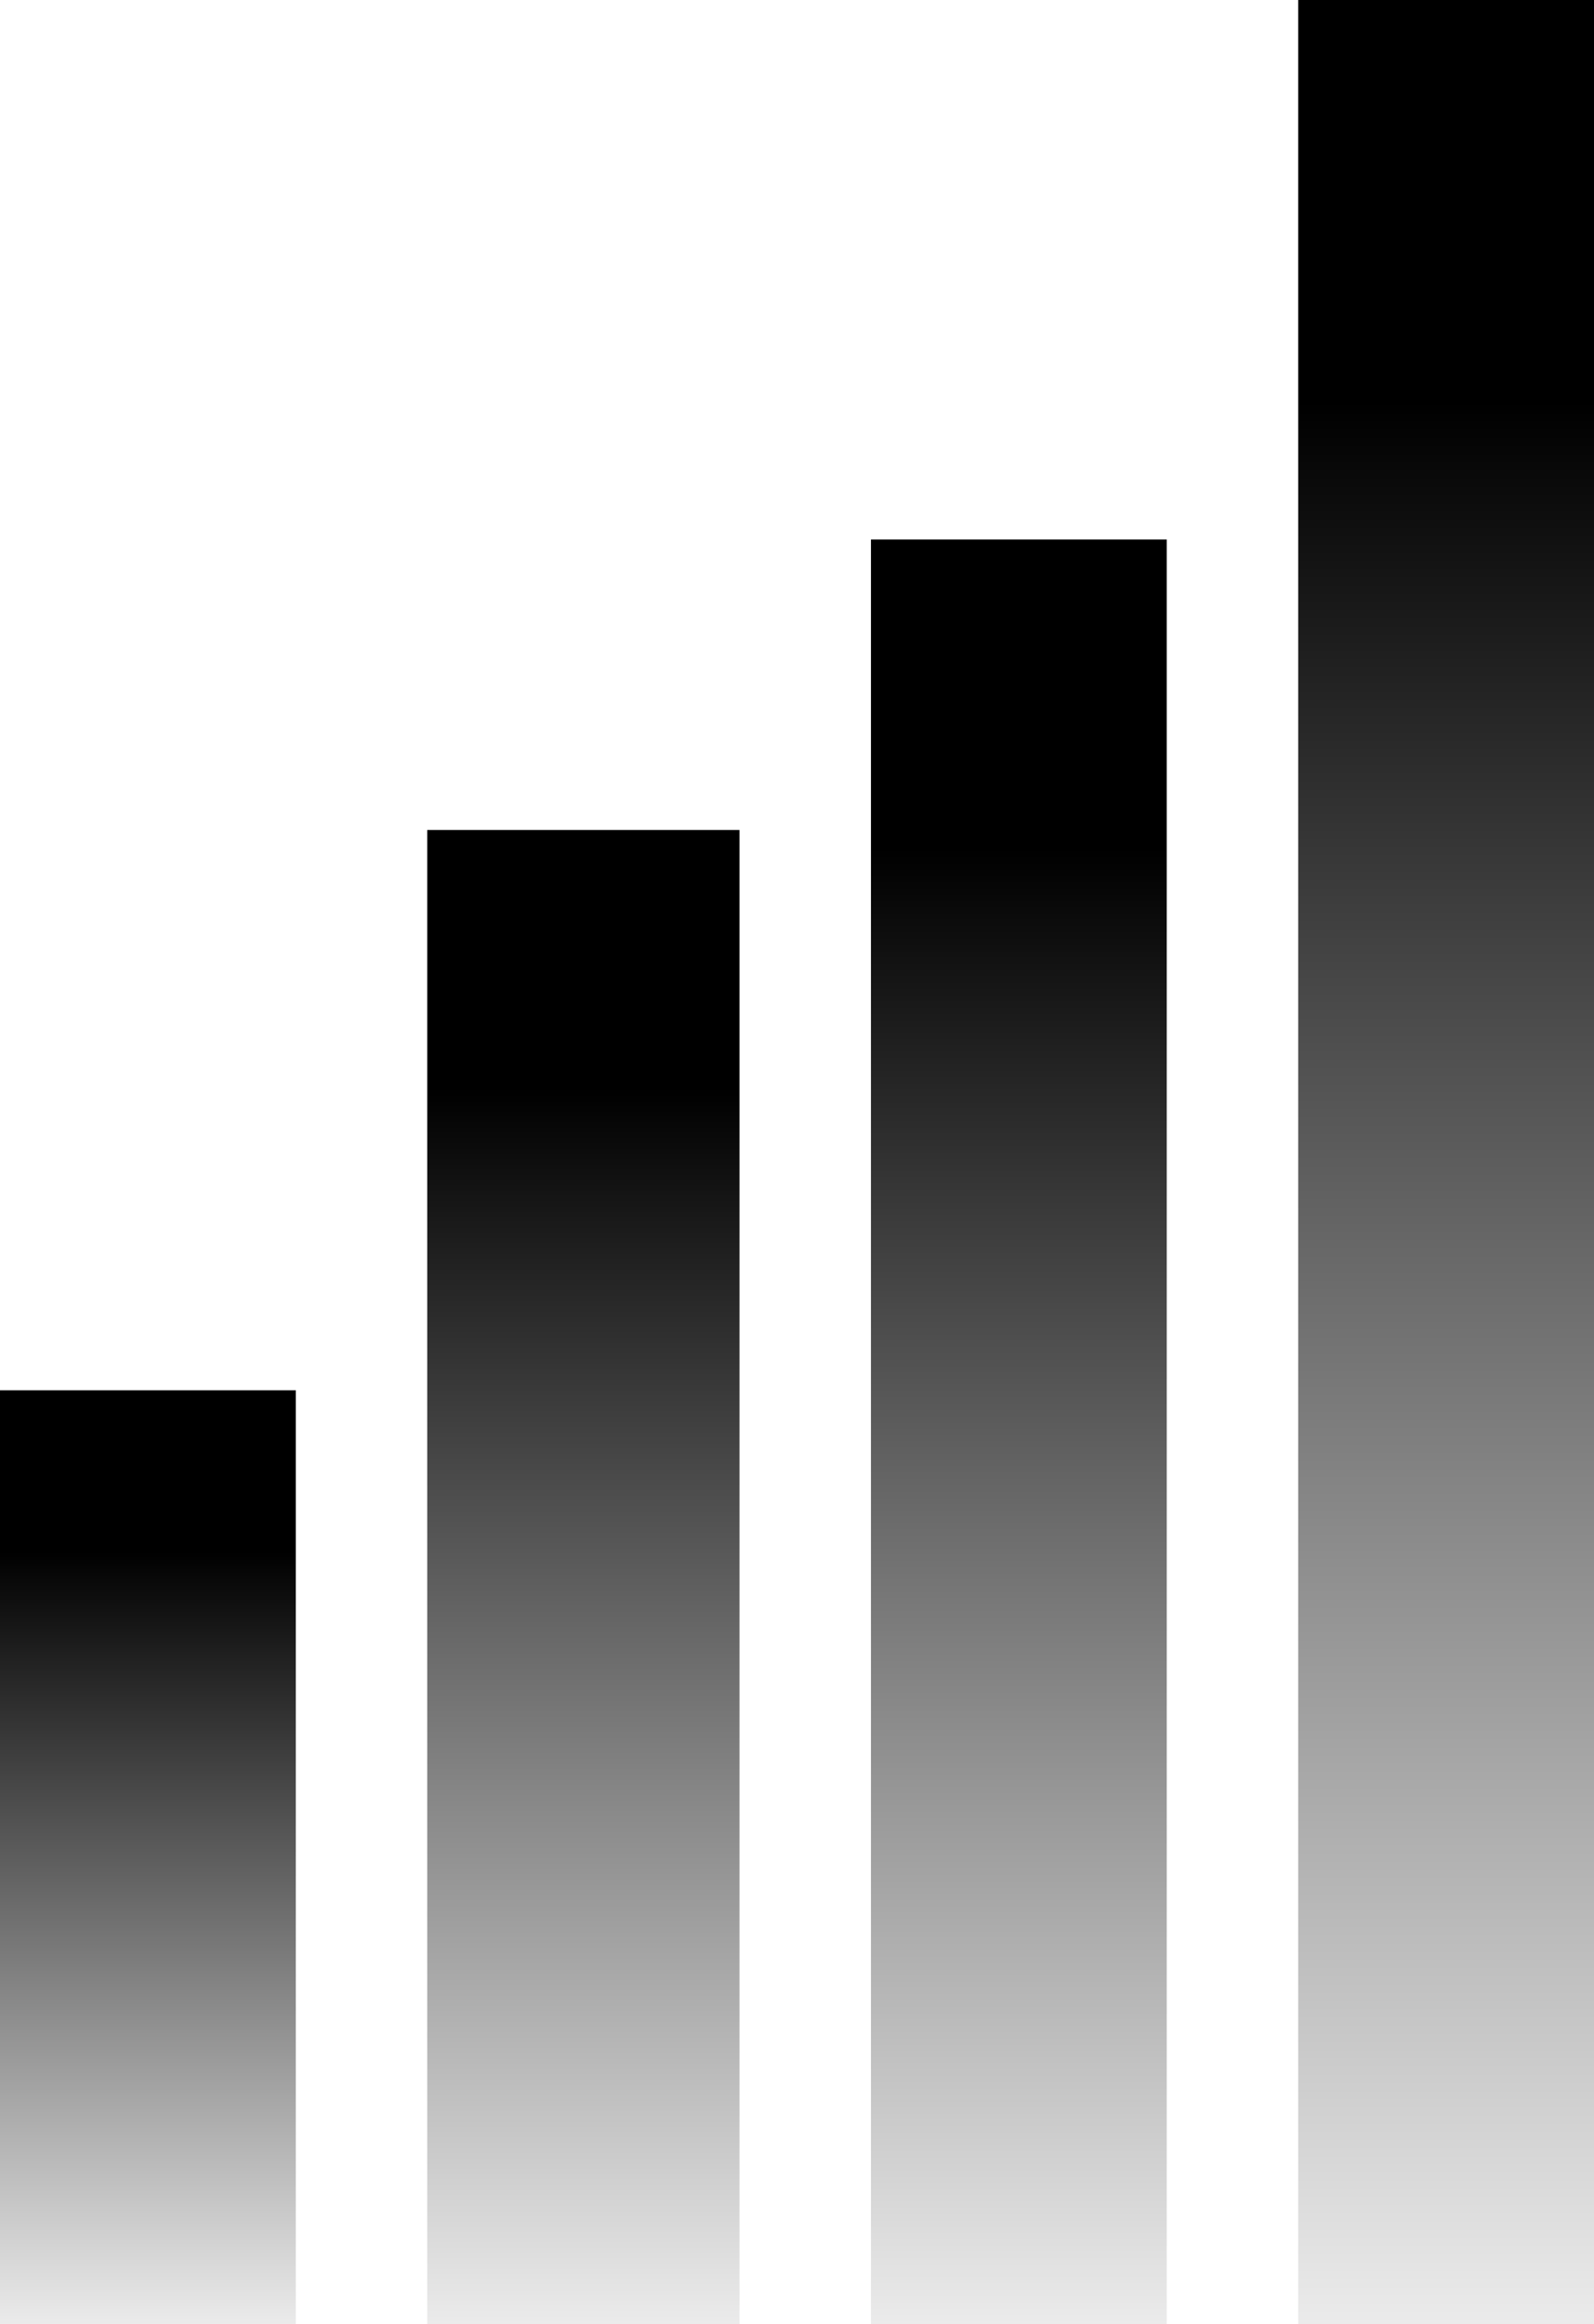 <svg width="59" height="86" viewBox="0 0 59 86" fill="none" xmlns="http://www.w3.org/2000/svg">
<rect x="10.948" y="86" width="10.948" height="34.554" transform="rotate(180 10.948 86)" fill="url(#paint0_linear_489_1166)" fill-opacity="0.8" style=""/>
<rect x="27.371" y="86" width="11.557" height="55.286" transform="rotate(180 27.371 86)" fill="url(#paint1_linear_489_1166)" fill-opacity="0.8" style=""/>
<rect x="43.185" y="86" width="10.948" height="66.036" transform="rotate(180 43.185 86)" fill="url(#paint2_linear_489_1166)" fill-opacity="0.8" style=""/>
<rect x="59" y="86" width="10.948" height="86" transform="rotate(180 59 86)" fill="url(#paint3_linear_489_1166)" fill-opacity="0.8" style=""/>
<defs>
<linearGradient id="paint0_linear_489_1166" x1="26.223" y1="114.59" x2="26.223" y2="83.561" gradientUnits="userSpaceOnUse">
<stop stop-color="#02CE2E" style="stop-color:#02CE2E;stop-color:color(display-p3 0.006 0.809 0.18);stop-opacity:1;"/>
<stop offset="1" stop-color="#02CE2E" stop-opacity="0" style="stop-color:none;stop-opacity:0;"/>
</linearGradient>
<linearGradient id="paint1_linear_489_1166" x1="43.495" y1="131.745" x2="43.495" y2="82.097" gradientUnits="userSpaceOnUse">
<stop stop-color="#02CE2E" style="stop-color:#02CE2E;stop-color:color(display-p3 0.006 0.809 0.18);stop-opacity:1;"/>
<stop offset="1" stop-color="#02CE2E" stop-opacity="0" style="stop-color:none;stop-opacity:0;"/>
</linearGradient>
<linearGradient id="paint2_linear_489_1166" x1="58.461" y1="140.639" x2="58.461" y2="81.339" gradientUnits="userSpaceOnUse">
<stop stop-color="#02CE2E" style="stop-color:#02CE2E;stop-color:color(display-p3 0.006 0.809 0.18);stop-opacity:1;"/>
<stop offset="1" stop-color="#02CE2E" stop-opacity="0" style="stop-color:none;stop-opacity:0;"/>
</linearGradient>
<linearGradient id="paint3_linear_489_1166" x1="74.275" y1="157.158" x2="74.275" y2="79.929" gradientUnits="userSpaceOnUse">
<stop stop-color="#02CE2E" style="stop-color:#02CE2E;stop-color:color(display-p3 0.006 0.809 0.18);stop-opacity:1;"/>
<stop offset="1" stop-color="#02CE2E" stop-opacity="0" style="stop-color:none;stop-opacity:0;"/>
</linearGradient>
</defs>
</svg>
